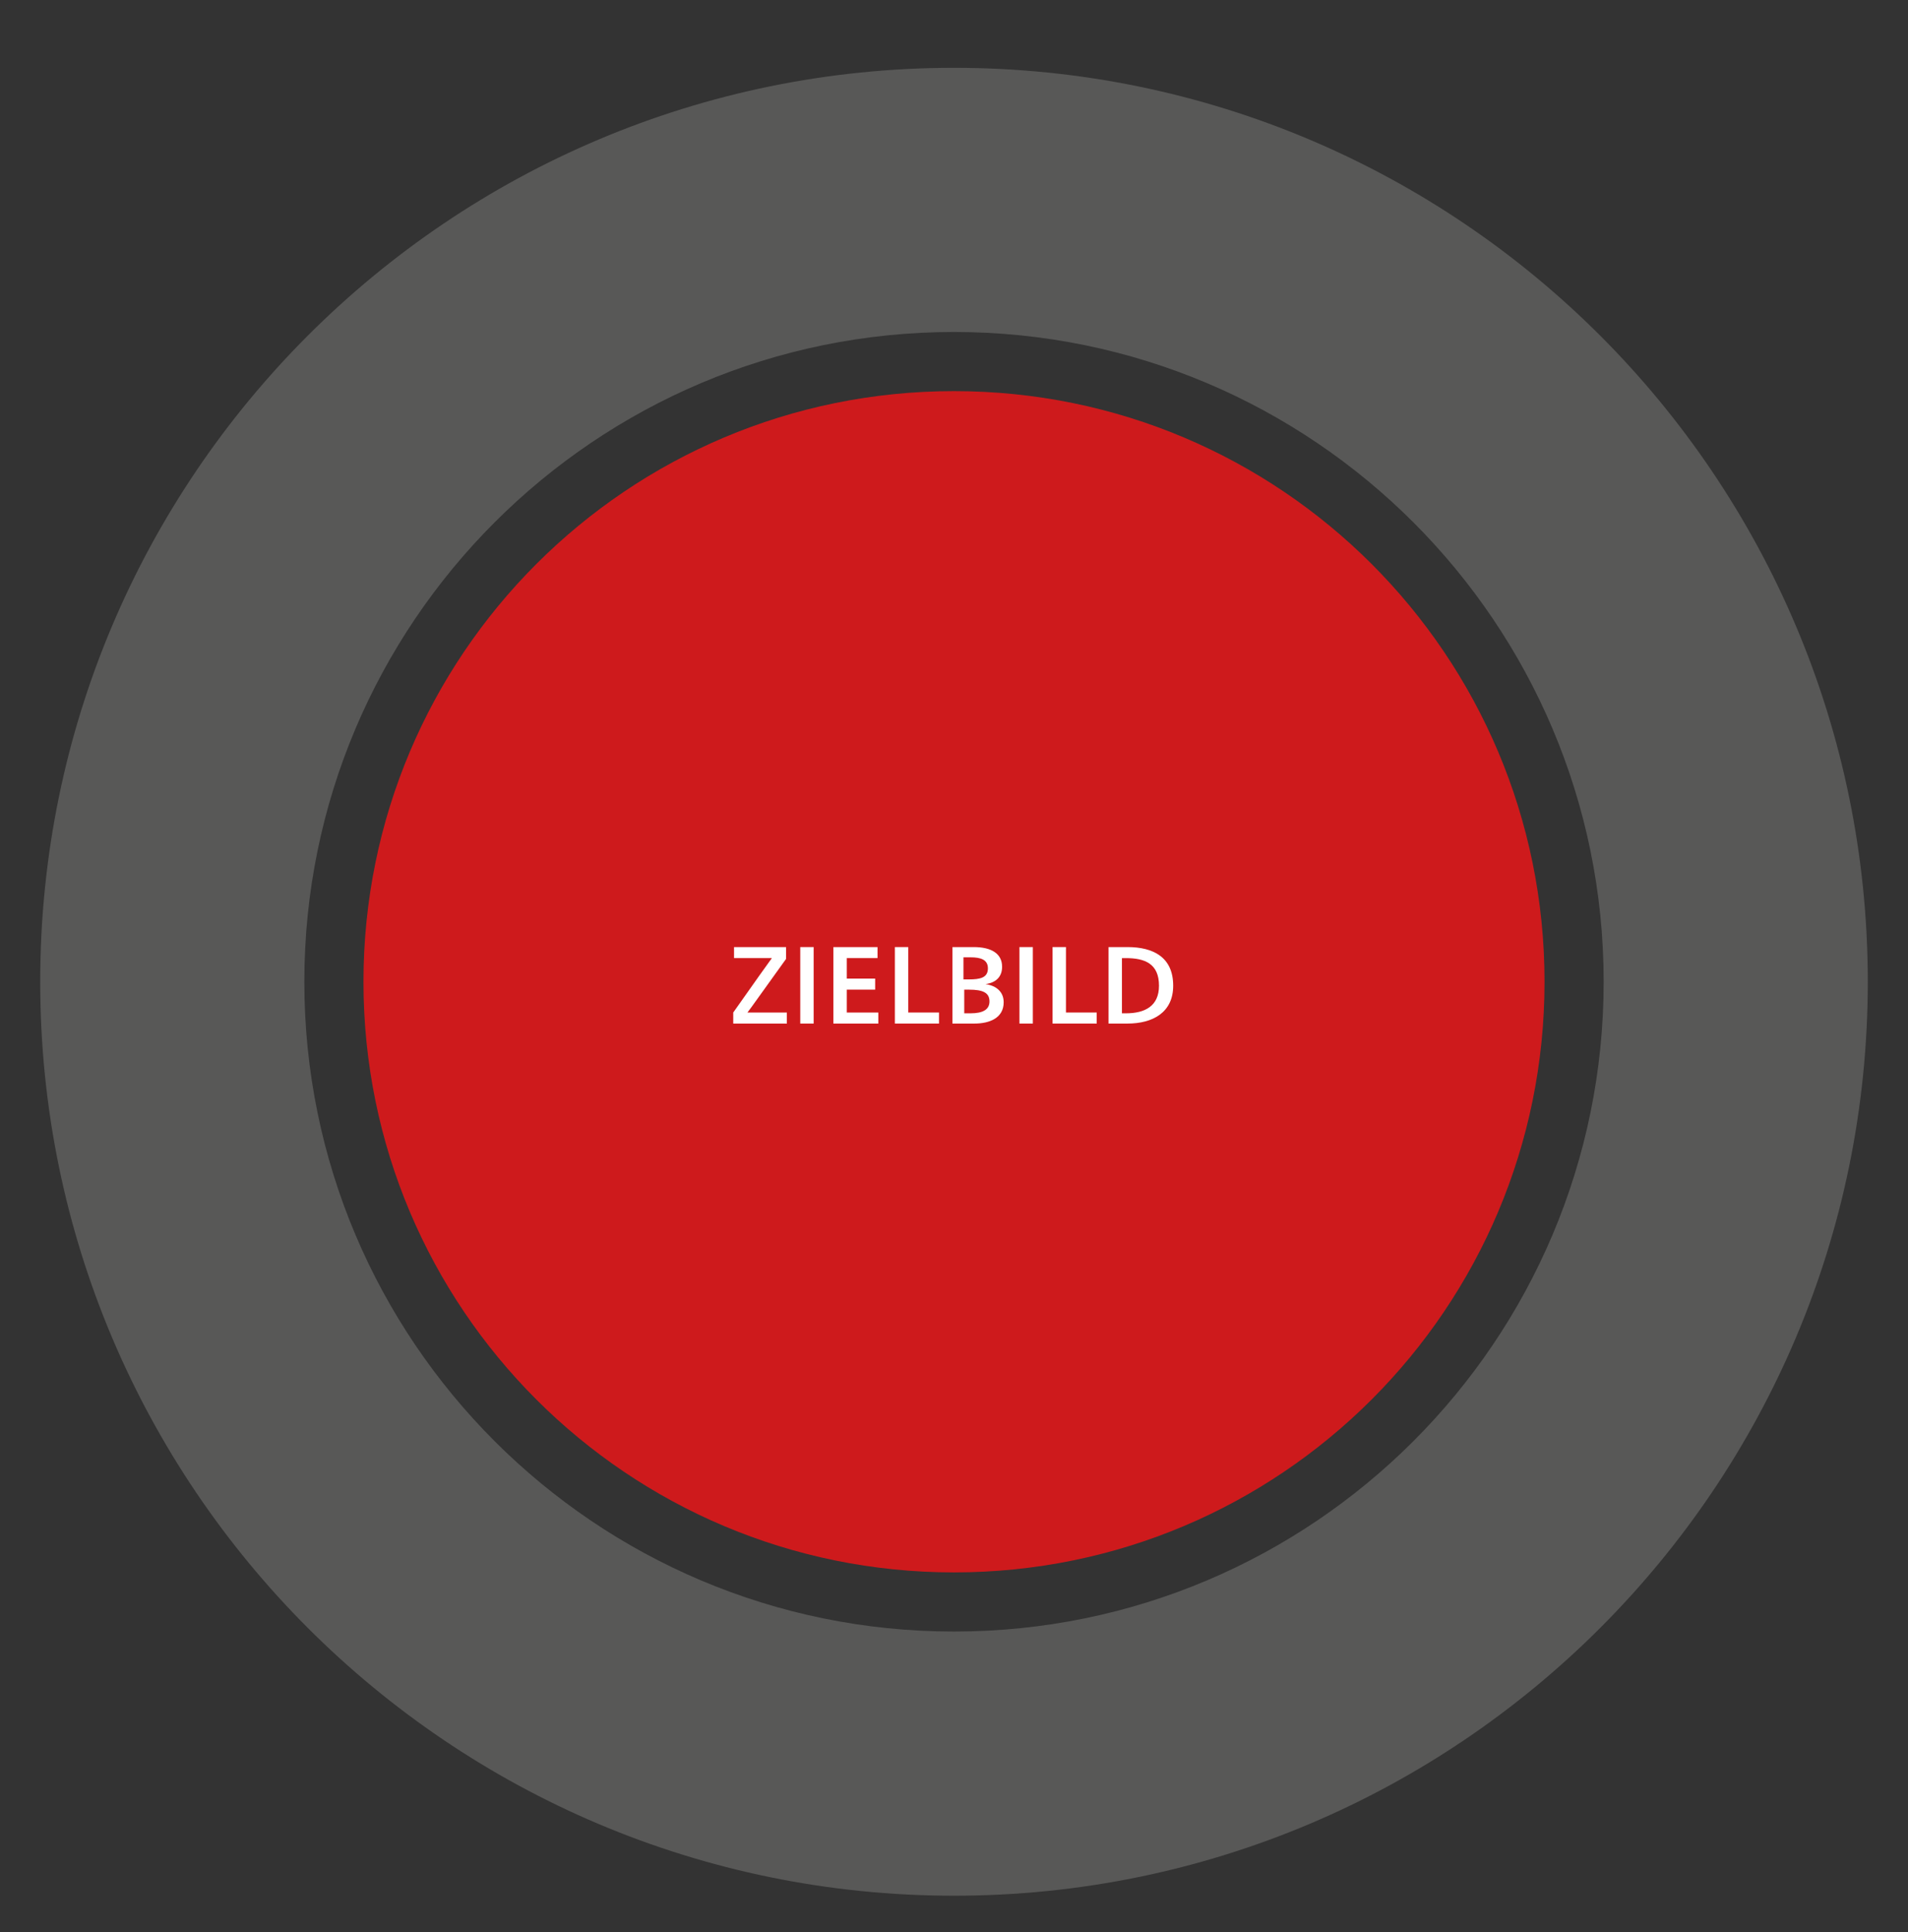<?xml version="1.0" encoding="utf-8"?>
<!-- Generator: Adobe Illustrator 25.2.2, SVG Export Plug-In . SVG Version: 6.00 Build 0)  -->
<svg version="1.1" id="Ebene_1" xmlns="http://www.w3.org/2000/svg" xmlns:xlink="http://www.w3.org/1999/xlink" x="0px" y="0px"
	 width="242px" height="245px" viewBox="0 0 242 245" style="enable-background:new 0 0 242 245;" xml:space="preserve">
<rect x="0" y="0" width="242" height="245" fill="#333333" stroke="none"/>
<style type="text/css">
	.st0{fill:#CE1A1C;}
	.st1{fill:#585857;}
	.st2{fill:#FFFFFF;}
</style>
<g>
	<path class="st0" d="M195.9,124.5c0,41.4-33.5,74.9-74.9,74.9c-41.4,0-74.9-33.5-74.9-74.9c0-41.4,33.5-74.9,74.9-74.9
		C162.4,49.6,195.9,83.1,195.9,124.5"/>
	<path class="st1" d="M203.4,124.5c0,45.5-36.9,82.4-82.4,82.4S38.6,170,38.6,124.5c0-45.5,36.9-82.4,82.4-82.4
		S203.4,79,203.4,124.5 M236.9,124.5C236.9,60.5,185,8.6,121,8.6S5.1,60.5,5.1,124.5S57,240.4,121,240.4S236.9,188.5,236.9,124.5"/>
	<g>
		<path class="st2" d="M94.8,128.4h5v1.4h-6.8v-1.4c2.6-3.7,4.6-6.5,4.9-6.9h-4.8v-1.4h6.6v1.5C96.6,125.9,95.2,127.9,94.8,128.4z"
			/>
		<path class="st2" d="M103.2,129.8h-1.7v-9.7h1.7V129.8z"/>
		<path class="st2" d="M111.4,129.8h-5.7v-9.7h5.6v1.4h-3.9v2.6h3.6v1.4h-3.6v2.9h4V129.8z"/>
		<path class="st2" d="M115.2,128.4h3.9v1.4h-5.6v-9.7h1.7V128.4z"/>
		<path class="st2" d="M120.7,120.1h2.8c2.2,0,3.6,0.8,3.6,2.5c0,1.2-0.7,2-2.1,2.2v0c1.4,0.2,2.3,1,2.3,2.3c0,2-1.8,2.7-3.7,2.7
			h-2.8V120.1z M122.3,124.2h0.6c1.4,0,2.4-0.2,2.4-1.4c0-1.1-0.9-1.4-2.2-1.4h-0.9V124.2z M122.3,128.5h0.8c1.6,0,2.4-0.5,2.4-1.5
			c0-1.1-0.8-1.5-2.6-1.5h-0.6V128.5z"/>
		<path class="st2" d="M131,129.8h-1.7v-9.7h1.7V129.8z"/>
		<path class="st2" d="M135.2,128.4h3.9v1.4h-5.6v-9.7h1.7V128.4z"/>
		<path class="st2" d="M143,120.1c3.3,0,5.8,1.3,5.8,4.9c0,3.4-2.6,4.8-5.8,4.8h-2.4v-9.7H143z M142.3,128.5h0.5
			c2.4,0,4.2-0.9,4.2-3.5c0-2.8-1.8-3.5-4.2-3.5h-0.5V128.5z"/>
	</g>
</g>
</svg>

